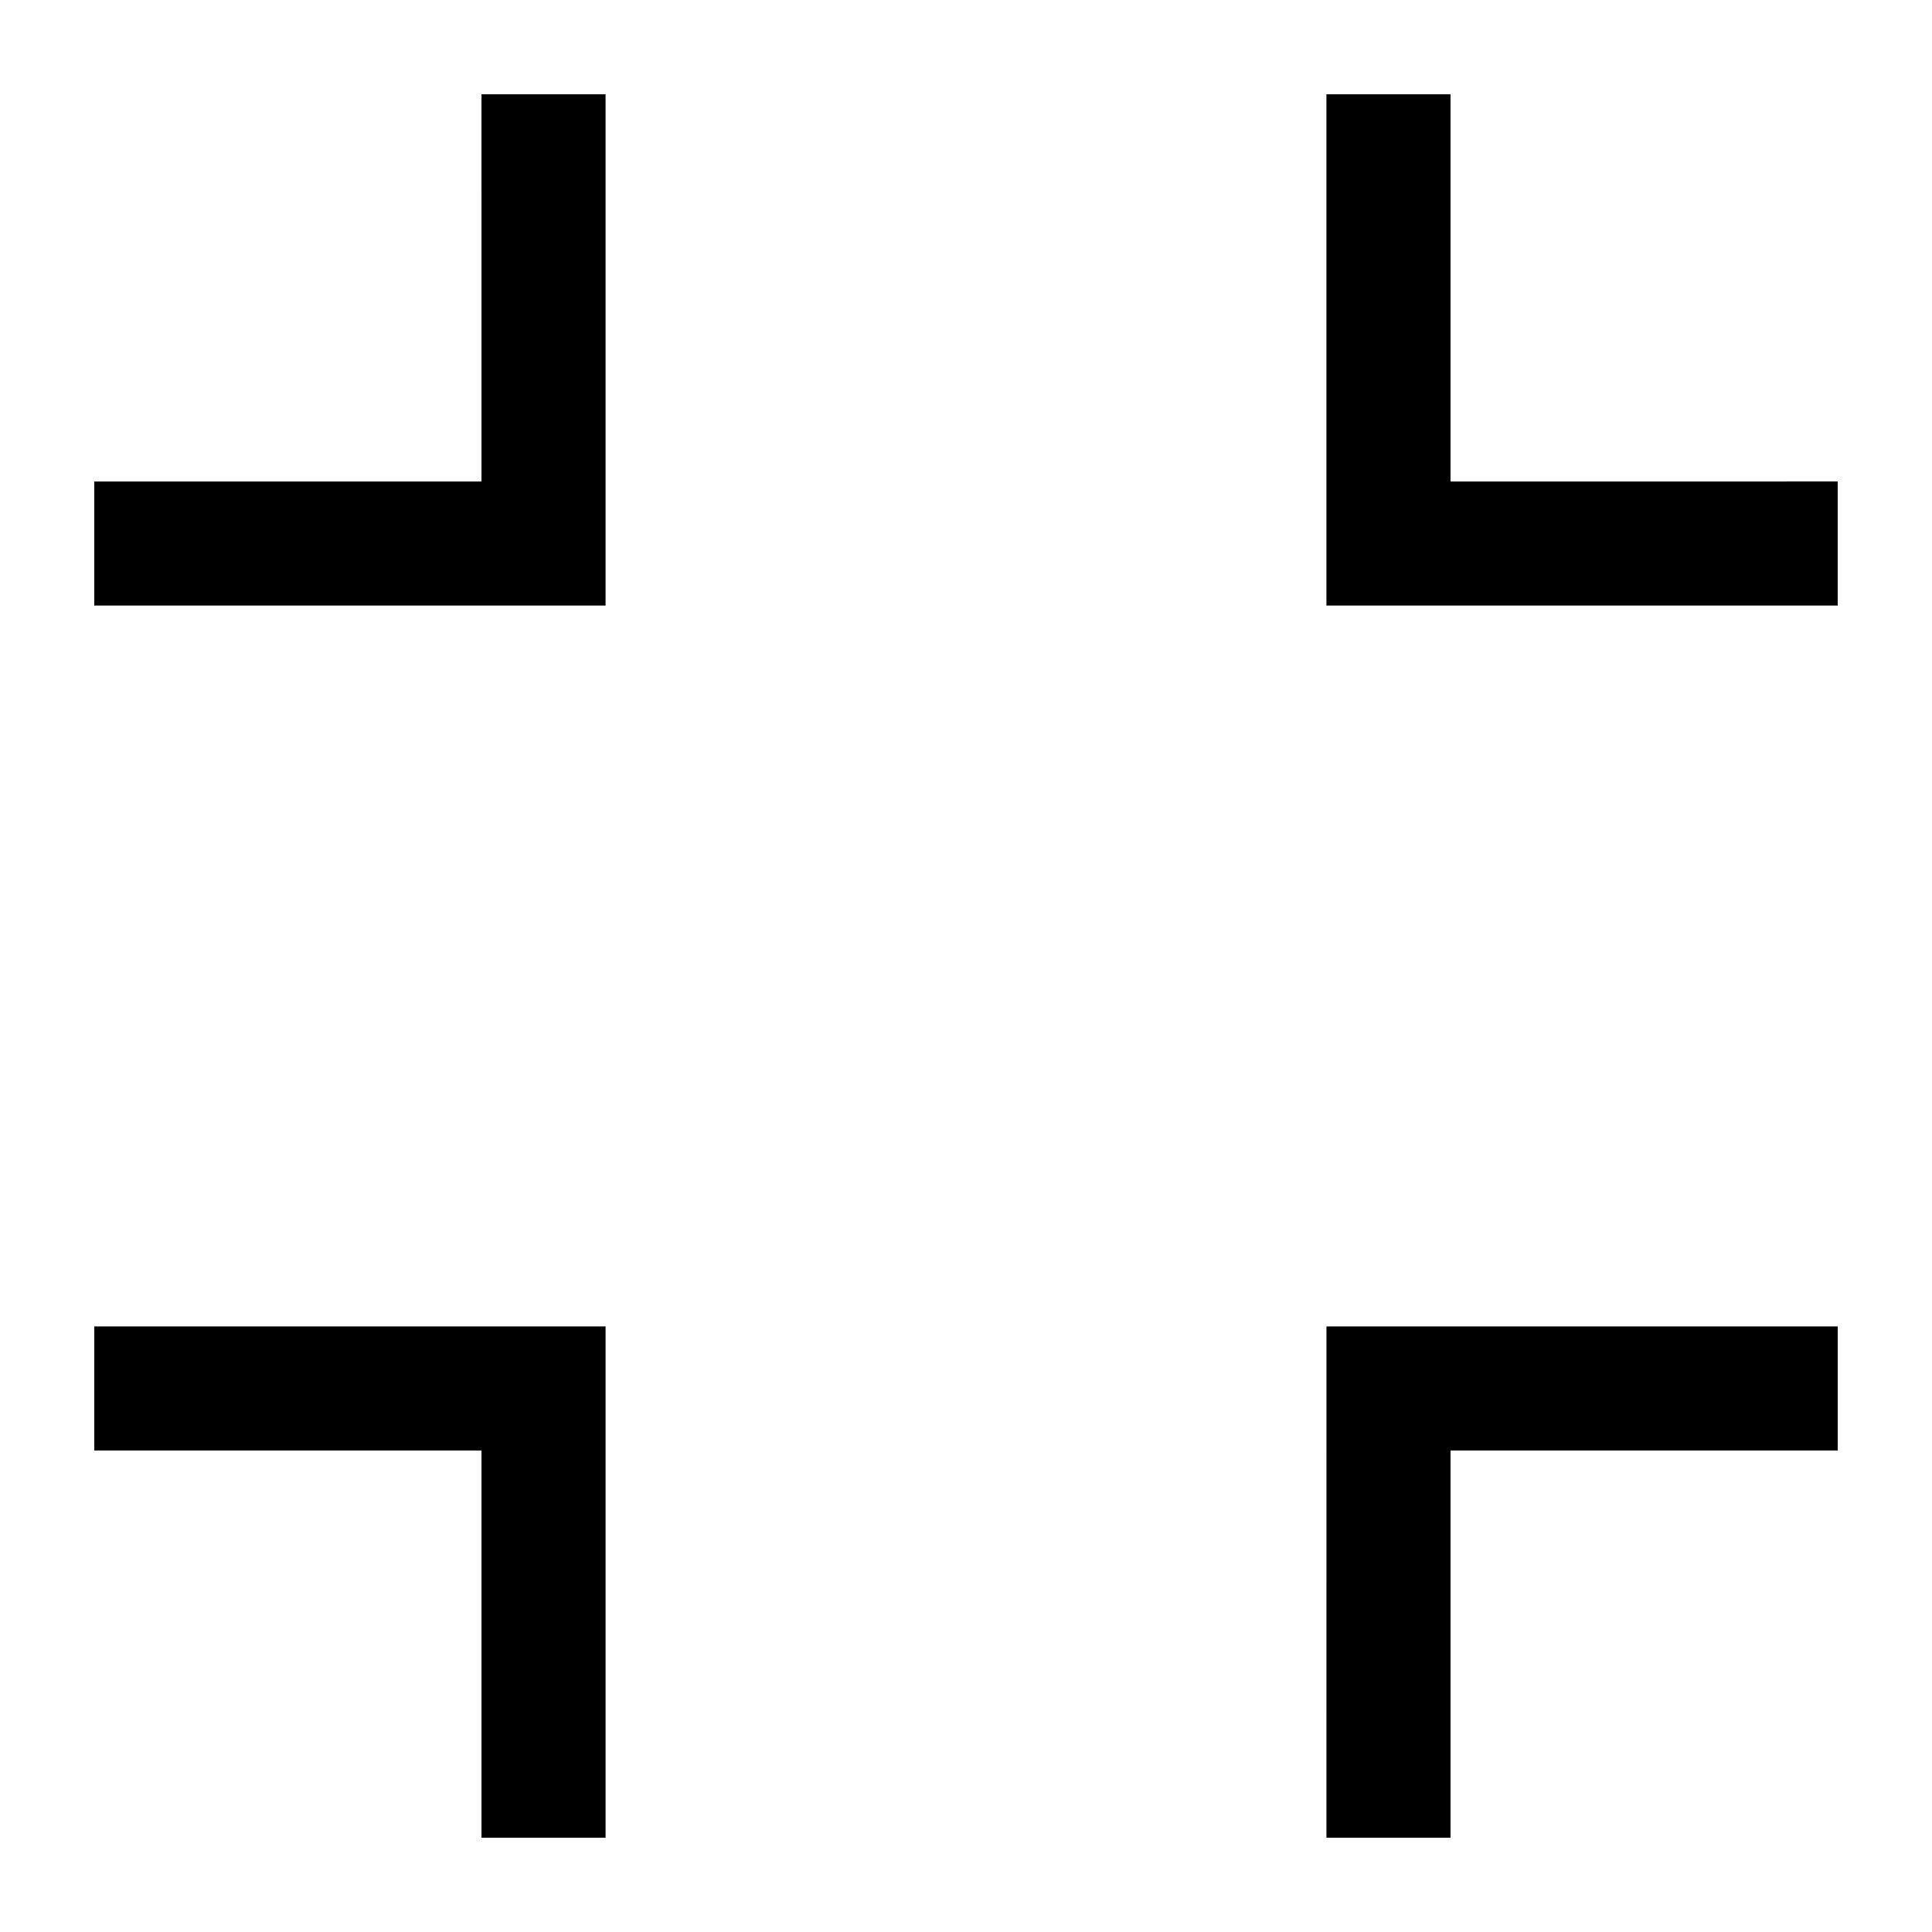 <?xml version="1.0" encoding="UTF-8"?>
<!-- Uploaded to: ICON Repo, www.svgrepo.com, Generator: ICON Repo Mixer Tools -->
<svg fill="#000000" width="800px" height="800px" version="1.1" viewBox="144 144 512 512" xmlns="http://www.w3.org/2000/svg">
 <g>
  <path d="m495.52 631.02h32.883v-102.62h102.62v-32.883h-135.5z"/>
  <path d="m528.4 271.6v-102.62h-32.883v135.5h135.5v-32.883z"/>
  <path d="m271.6 271.6h-102.62v32.883h135.5v-135.5h-32.883z"/>
  <path d="m168.98 528.4h102.62v102.62h32.883v-135.5h-135.5z"/>
 </g>
</svg>